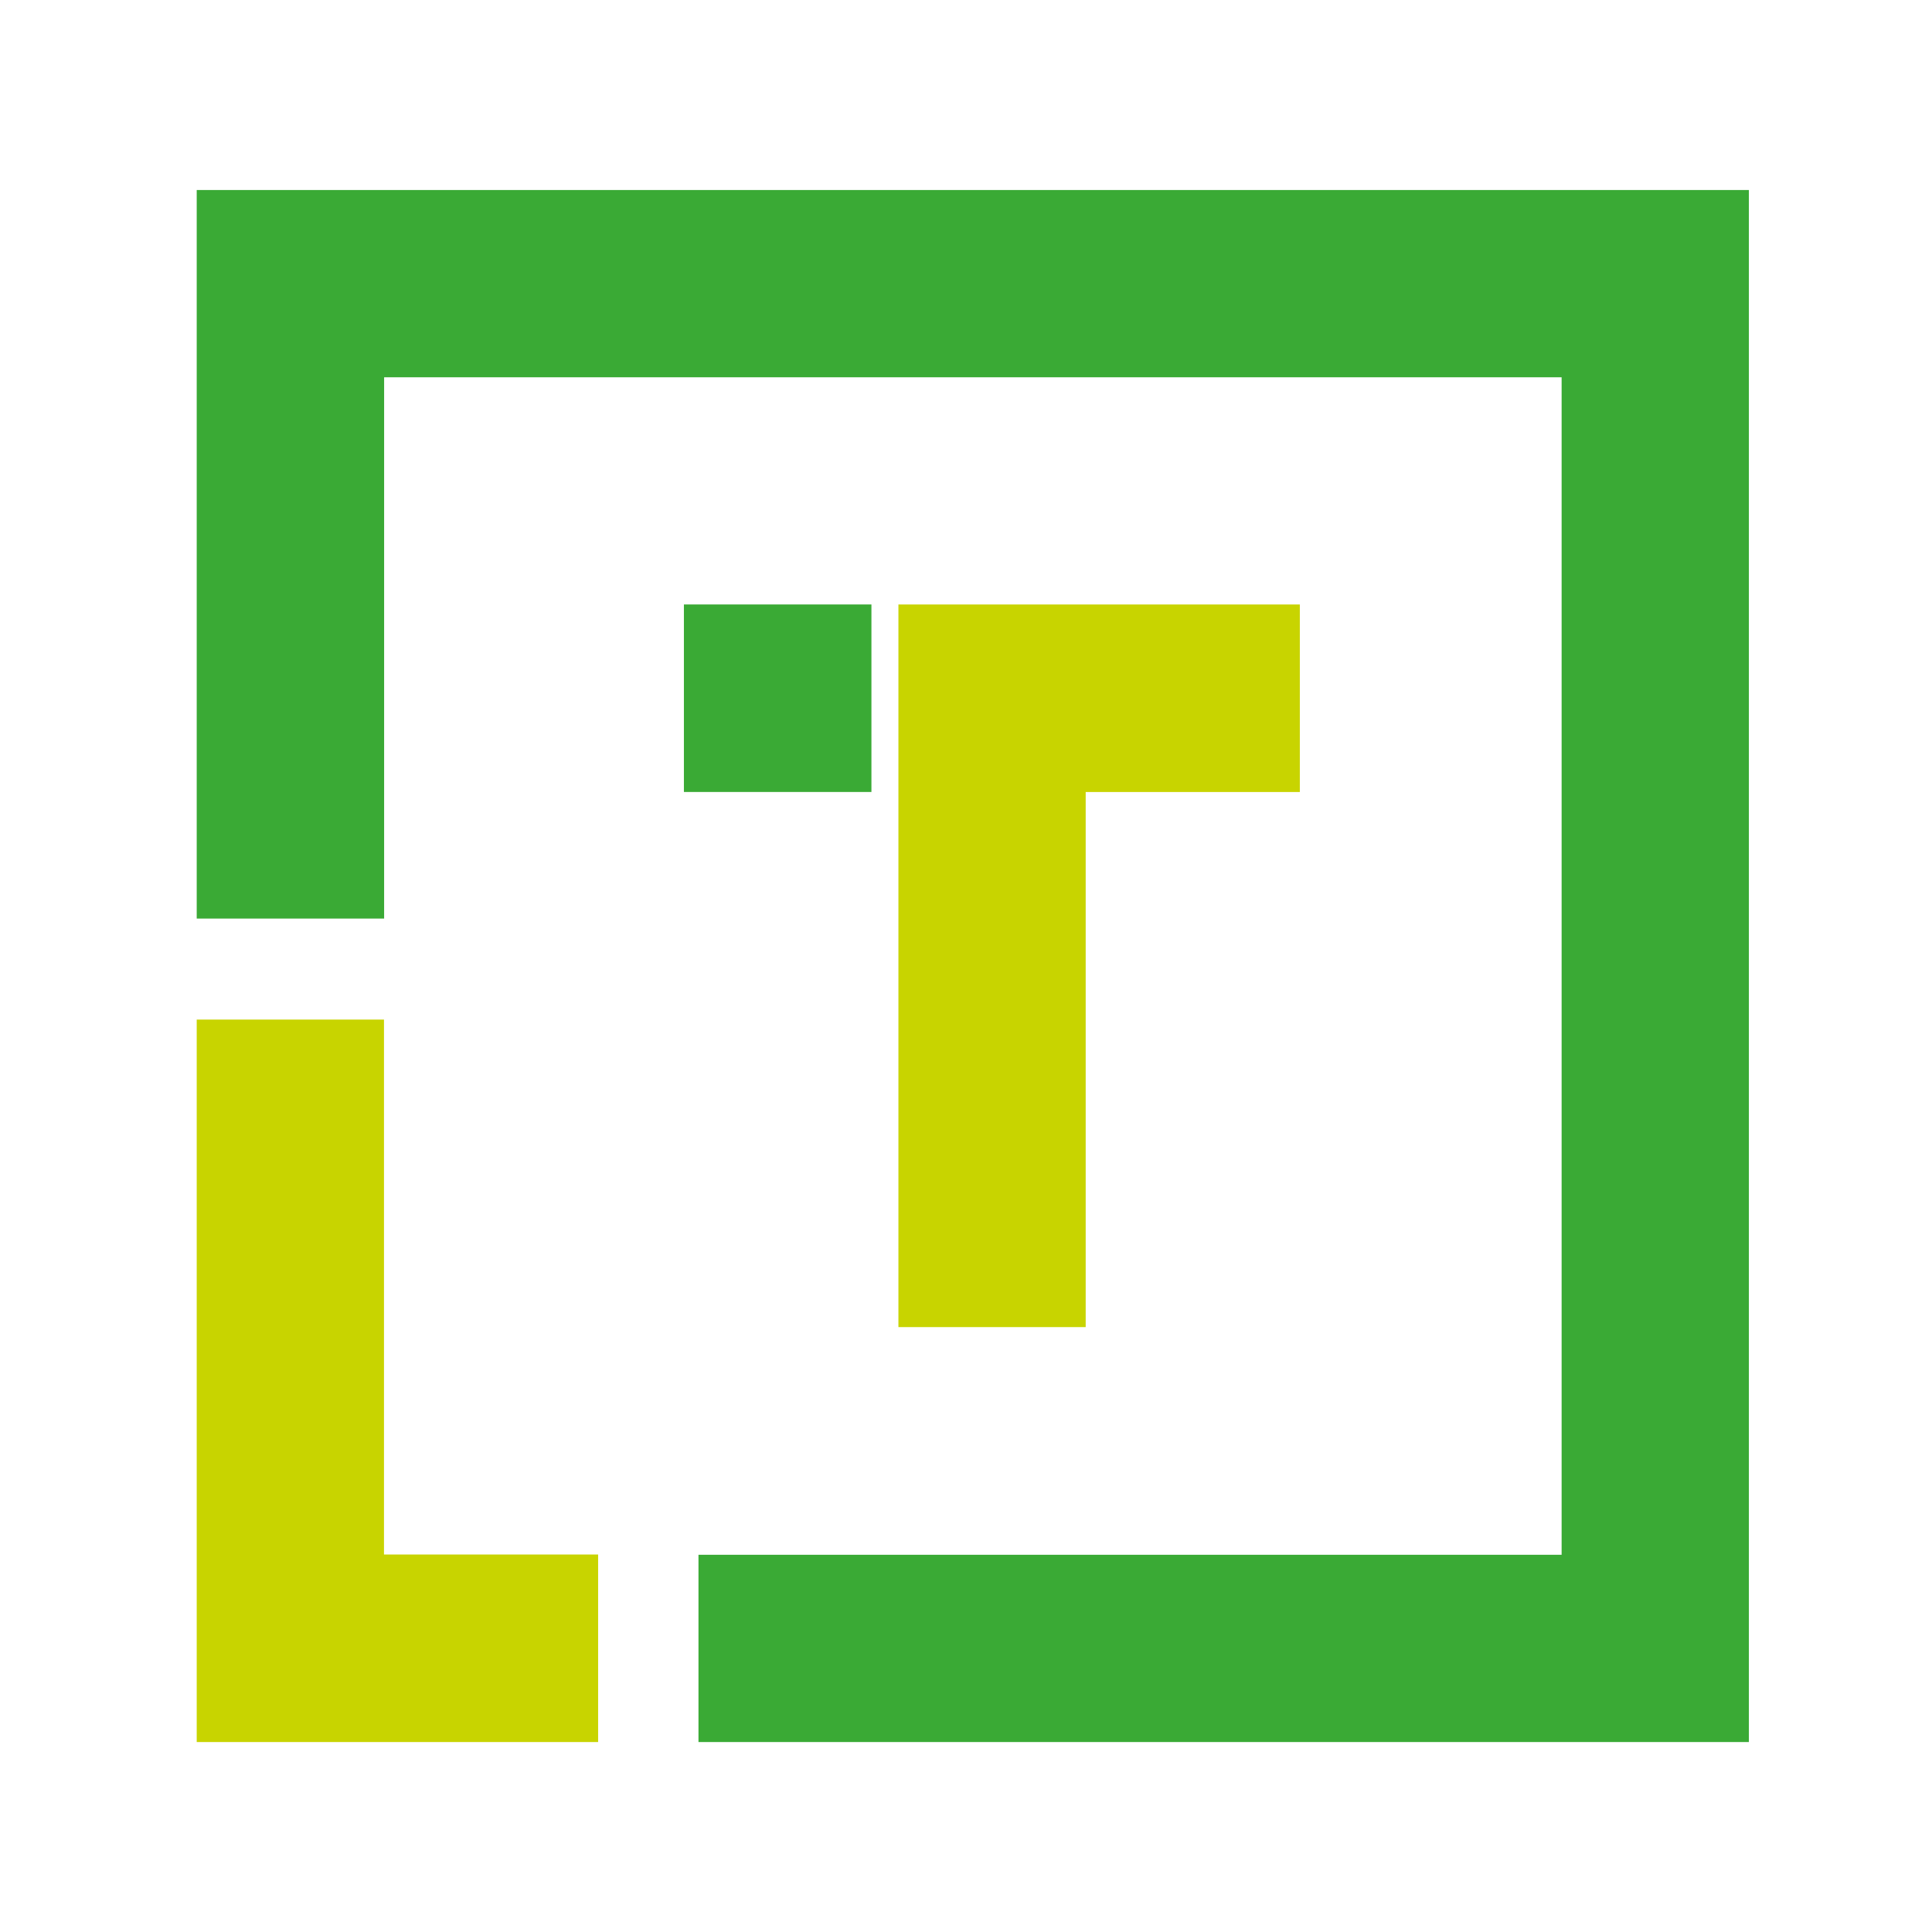 <?xml version="1.0" encoding="UTF-8" standalone="no"?>
<svg
   viewBox="0 0 100 100"
   version="1.1"
   id="svg140"
   sodipodi:docname="tracklift_logo_square.svg"
   inkscape:version="1.2 (dc2aedaf03, 2022-05-15)"
   width="100"
   height="100"
   xmlns:inkscape="http://www.inkscape.org/namespaces/inkscape"
   xmlns:sodipodi="http://sodipodi.sourceforge.net/DTD/sodipodi-0.dtd"
   xmlns="http://www.w3.org/2000/svg"
   xmlns:svg="http://www.w3.org/2000/svg">
  <defs
     id="defs144" />
  <sodipodi:namedview
     id="namedview142"
     pagecolor="#ffffff"
     bordercolor="#cccccc"
     borderopacity="1"
     inkscape:showpageshadow="0"
     inkscape:pageopacity="1"
     inkscape:pagecheckerboard="0"
     inkscape:deskcolor="#d1d1d1"
     showgrid="false"
     inkscape:zoom="4.9820652"
     inkscape:cx="31.412676"
     inkscape:cy="62.724992"
     inkscape:window-width="1920"
     inkscape:window-height="1080"
     inkscape:window-x="0"
     inkscape:window-y="0"
     inkscape:window-maximized="1"
     inkscape:current-layer="svg140" />
  <path
     d="M 90.522,9.835 H 10.182 V 47.545 h 9.7 V 19.528 H 80.829 V 80.475 H 36.153 v 9.693 H 90.522 Z M 35.399,31.287 h 9.706 v 9.706 h -9.706 z"
     fill="#3aaa35"
     id="path134"
     sodipodi:nodetypes="cccccccccccccccc"
     style="stroke-width:0.656" />
  <path
     d="m 46.502,68.69 h 9.693 V 40.994 h 11.084 v -9.706 H 46.502 Z M 19.882,52.772 h -9.7 v 37.396 h 20.777 v -9.706 H 19.875 V 52.772 Z"
     fill="#c8d400"
     id="path136"
     sodipodi:nodetypes="ccccccccccccccc"
     style="stroke-width:0.656" />
</svg>
